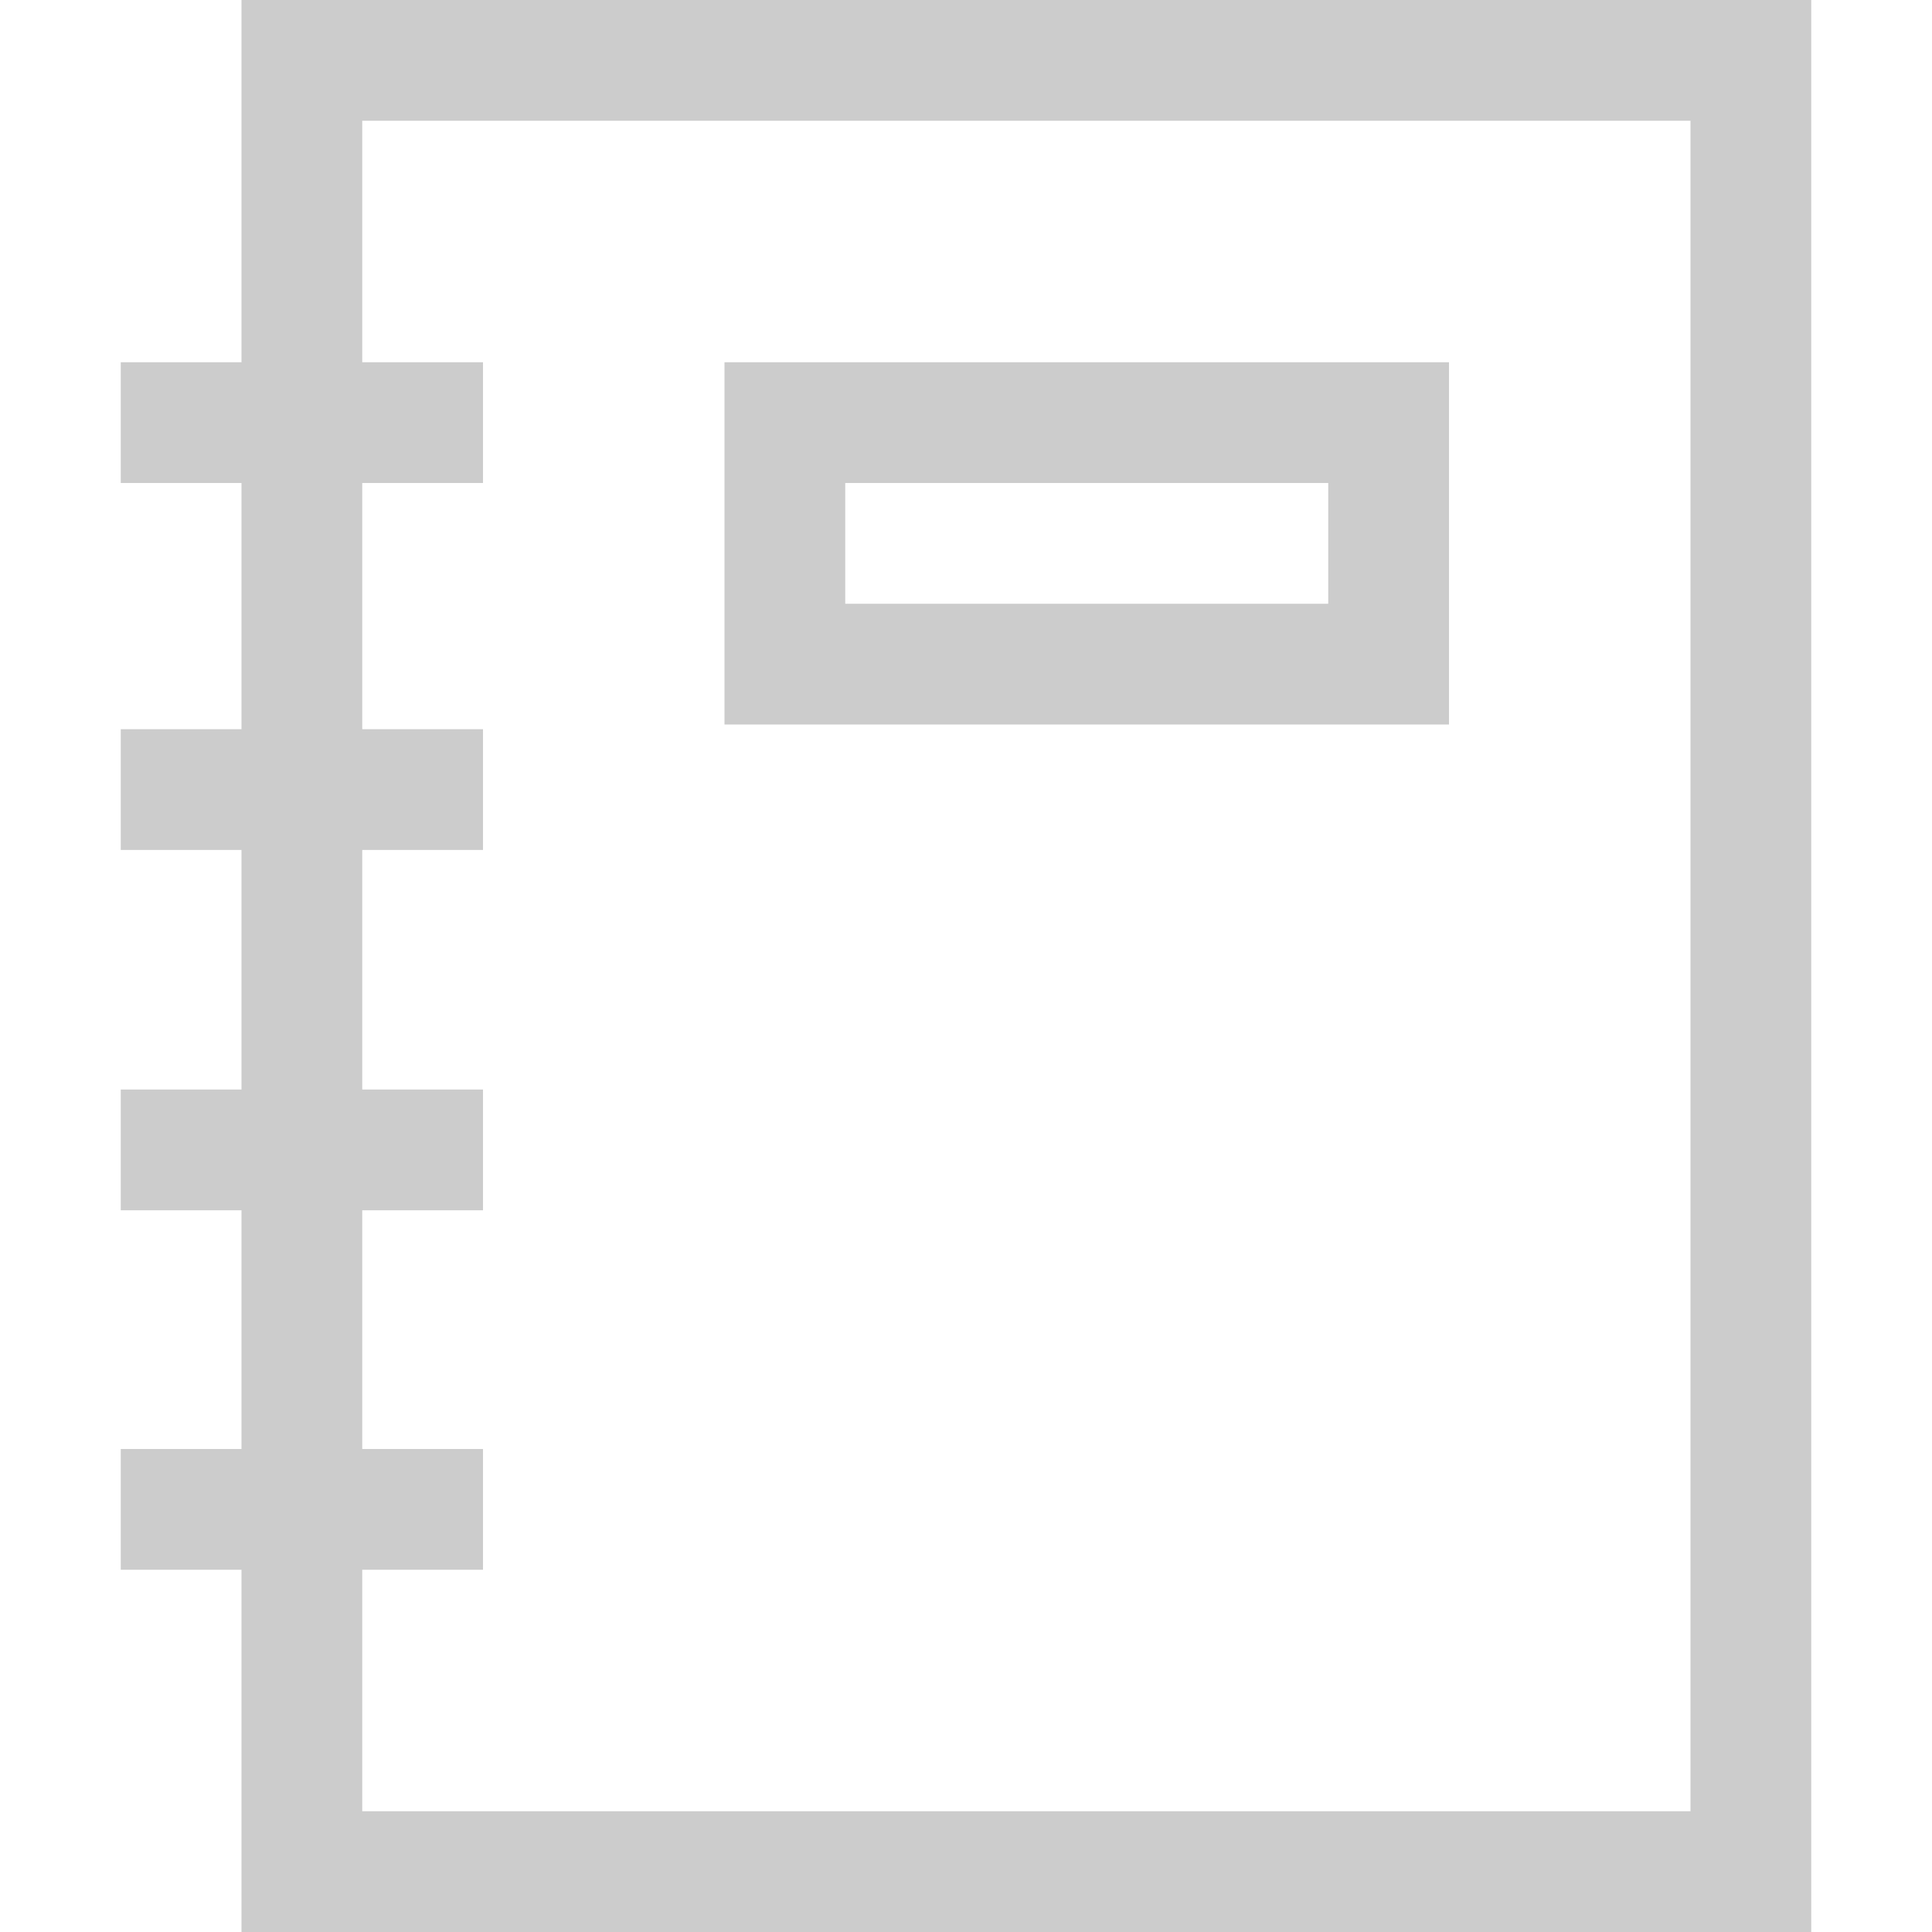 <svg width="16" height="16" viewBox="0 0 16 16" fill="none" xmlns="http://www.w3.org/2000/svg">
<path d="M6 6H12V3H6V6ZM7 4H11V5H7V4Z" fill="#CCCCCC"/>
<path d="M2 0H15V16H2V13H1V12H2V10.023H1V9.023H2V7.039H1V6.039H2V4H1V3H2V0ZM14 15V1H3V3H4V4H3V6.039H4V7.039H3V9.023H4V10.023H3V12H4V13H3V15H14Z" fill="#CCCCCC"/>
</svg>
